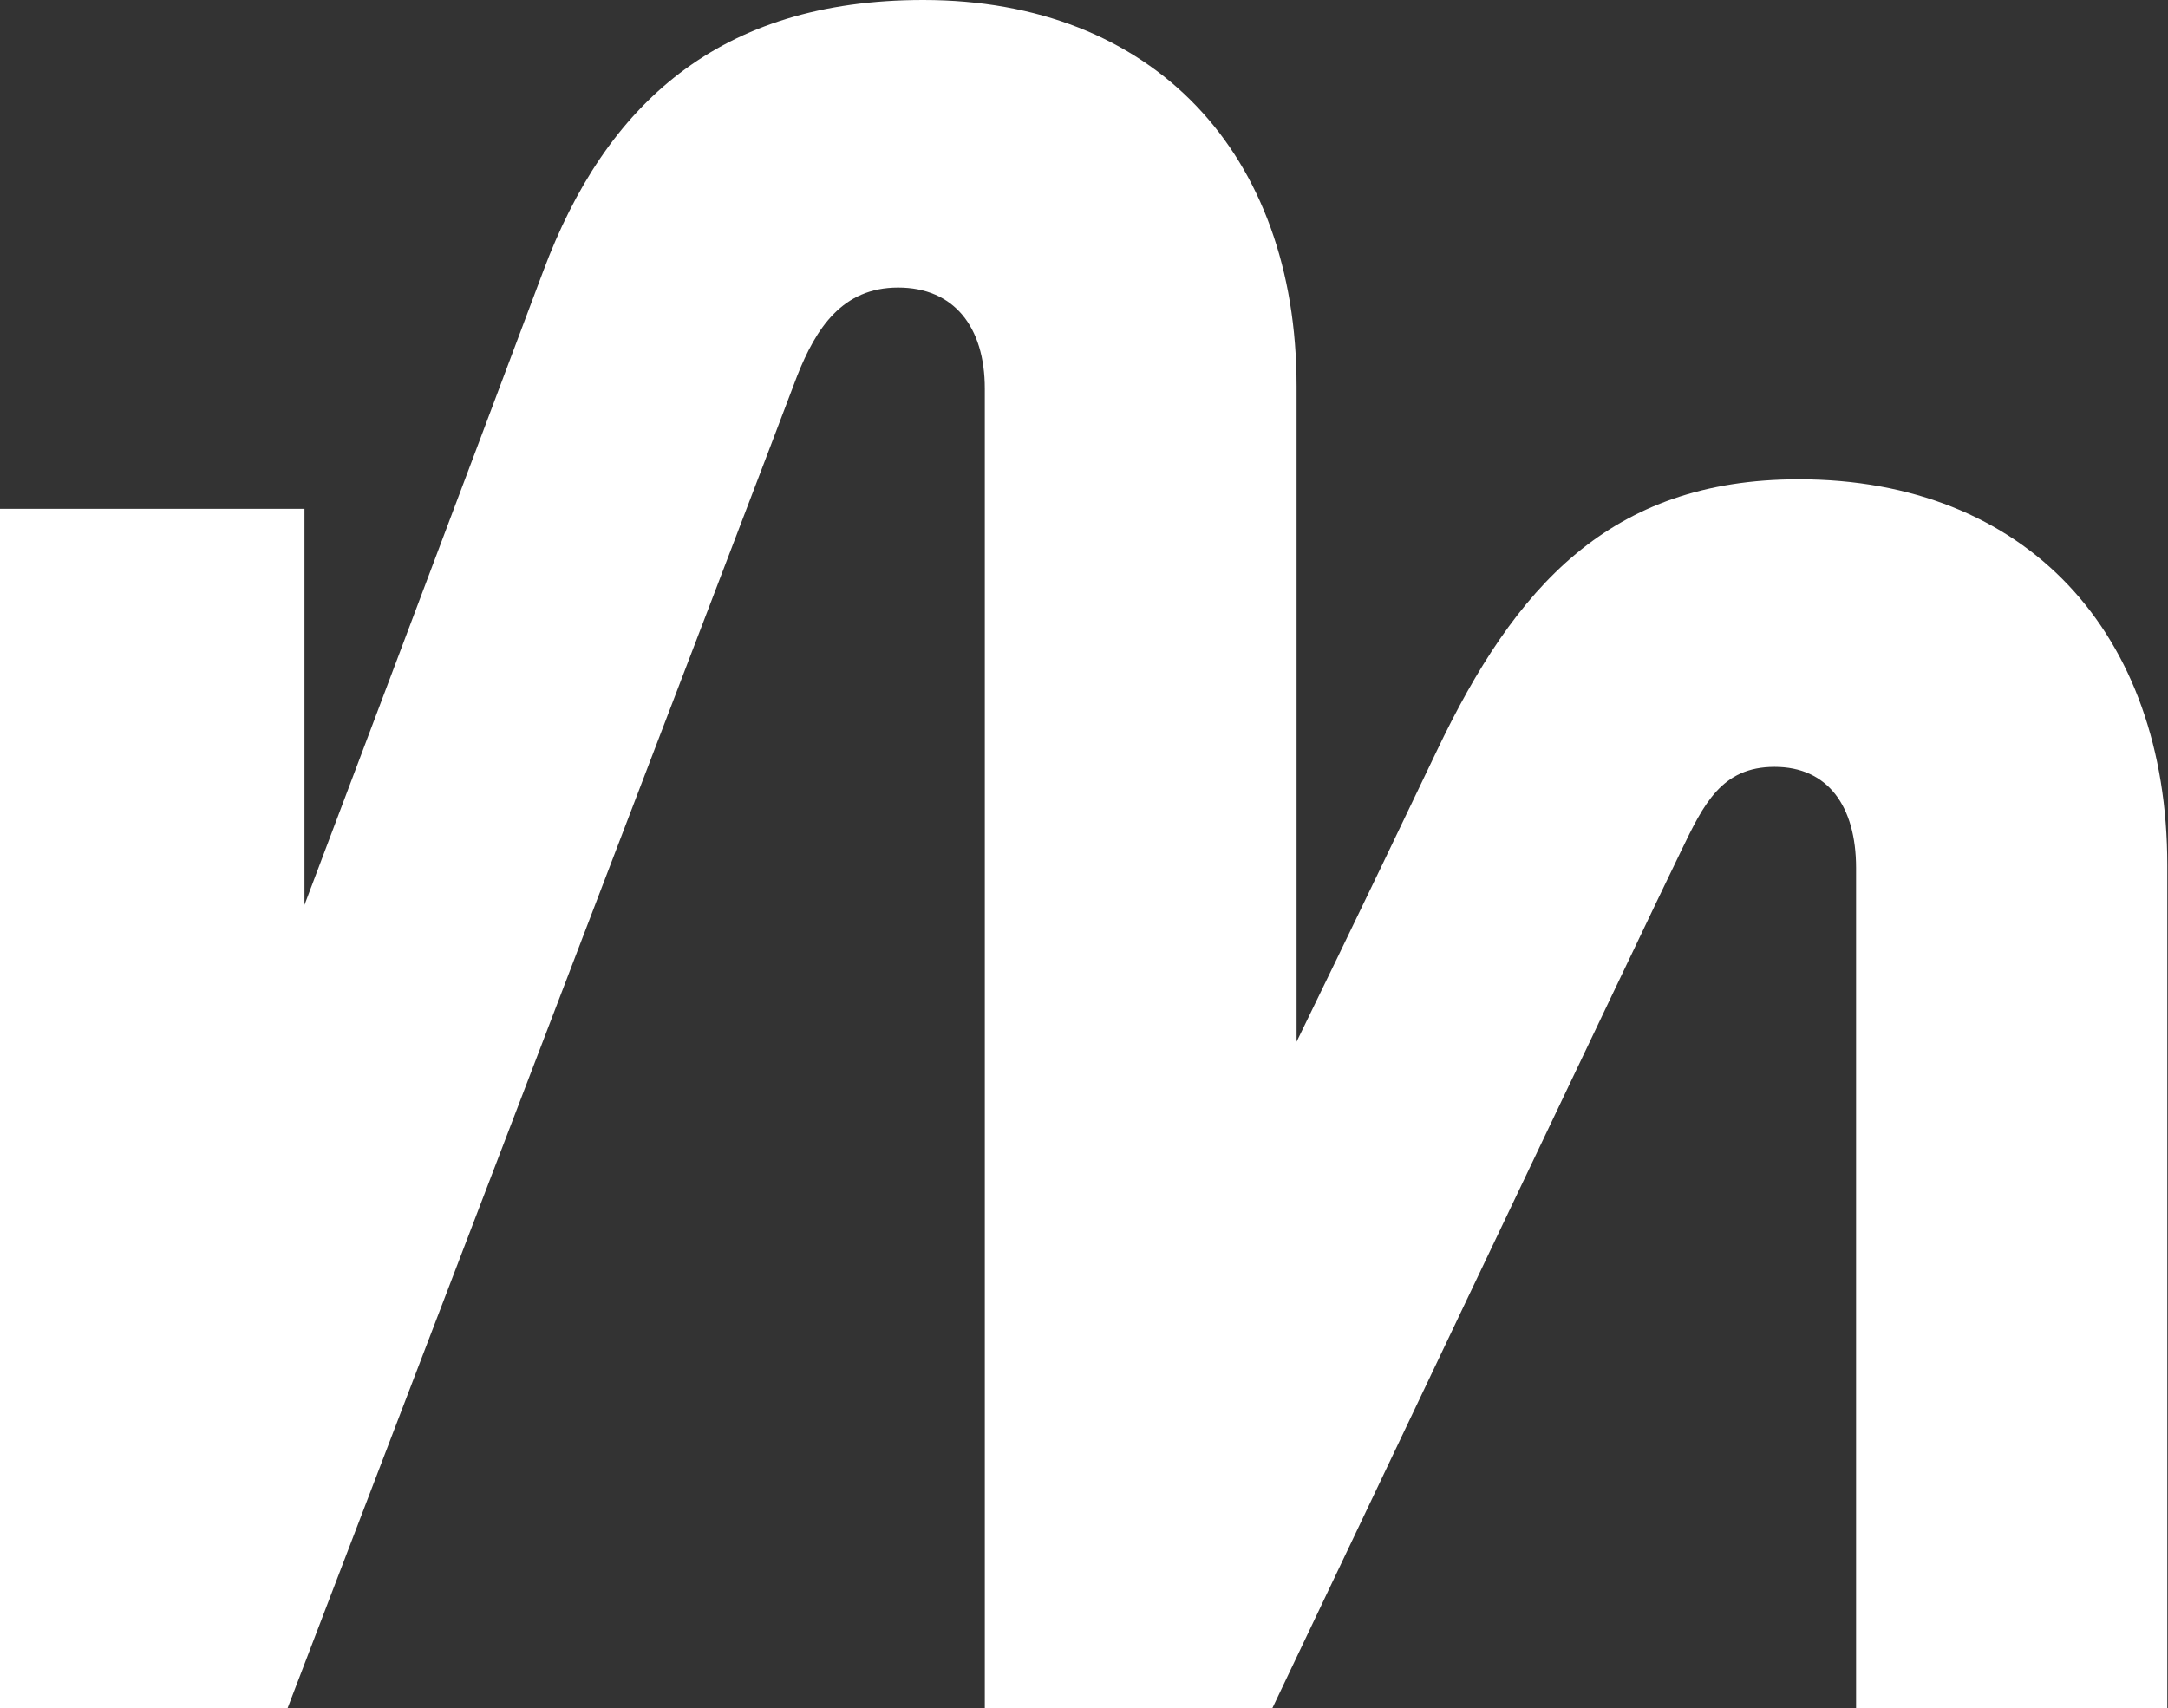<svg version="1.2" xmlns="http://www.w3.org/2000/svg" viewBox="0 0 1543 1216" width="1543" height="1216">
	<rect x="0" y="0" width="1543" height="1216" fill="#333333" stroke="none"/>
	<title>Mondee_logo-svg</title>
	<defs>
		<clipPath clipPathUnits="userSpaceOnUse" id="cp1">
			<path d="m0 0h5917.17v1236.2h-5917.17z"/>
		</clipPath>
	</defs>
	<style>
		.s0 { fill: #ffffff } 
	</style>
	<g id="Clip-Path" clip-path="url(#cp1)">
		<g id="Layer">
			<path id="Layer" class="s0" d="m204.7 1215.9h-204.7v-853.7h216.7v282c0 0 125.3-331.9 169.9-451.1 44.5-119.2 125.3-193.1 270.5-193.1 163.6 0 265.7 109.1 265.7 274.8v466.8c0 0 44.6-91.4 99.9-207.3 55.4-116.2 122.8-193.1 257.5-193.1 161.7 0 262.3 109.1 262.3 274.8v599.9h-221.5v-598c0-44.2-20.2-72-58-72-37.8 0-50.5 26.6-66.6 60-16.5 33.4-290.8 610-290.8 610h-204.7v-939.2c0-44.2-22.1-72-61.7-72-39.7 0-58.4 28.9-71.9 63-12.7 34.5-362.6 948.2-362.6 948.2z"/>
		</g>
	</g>
</svg>